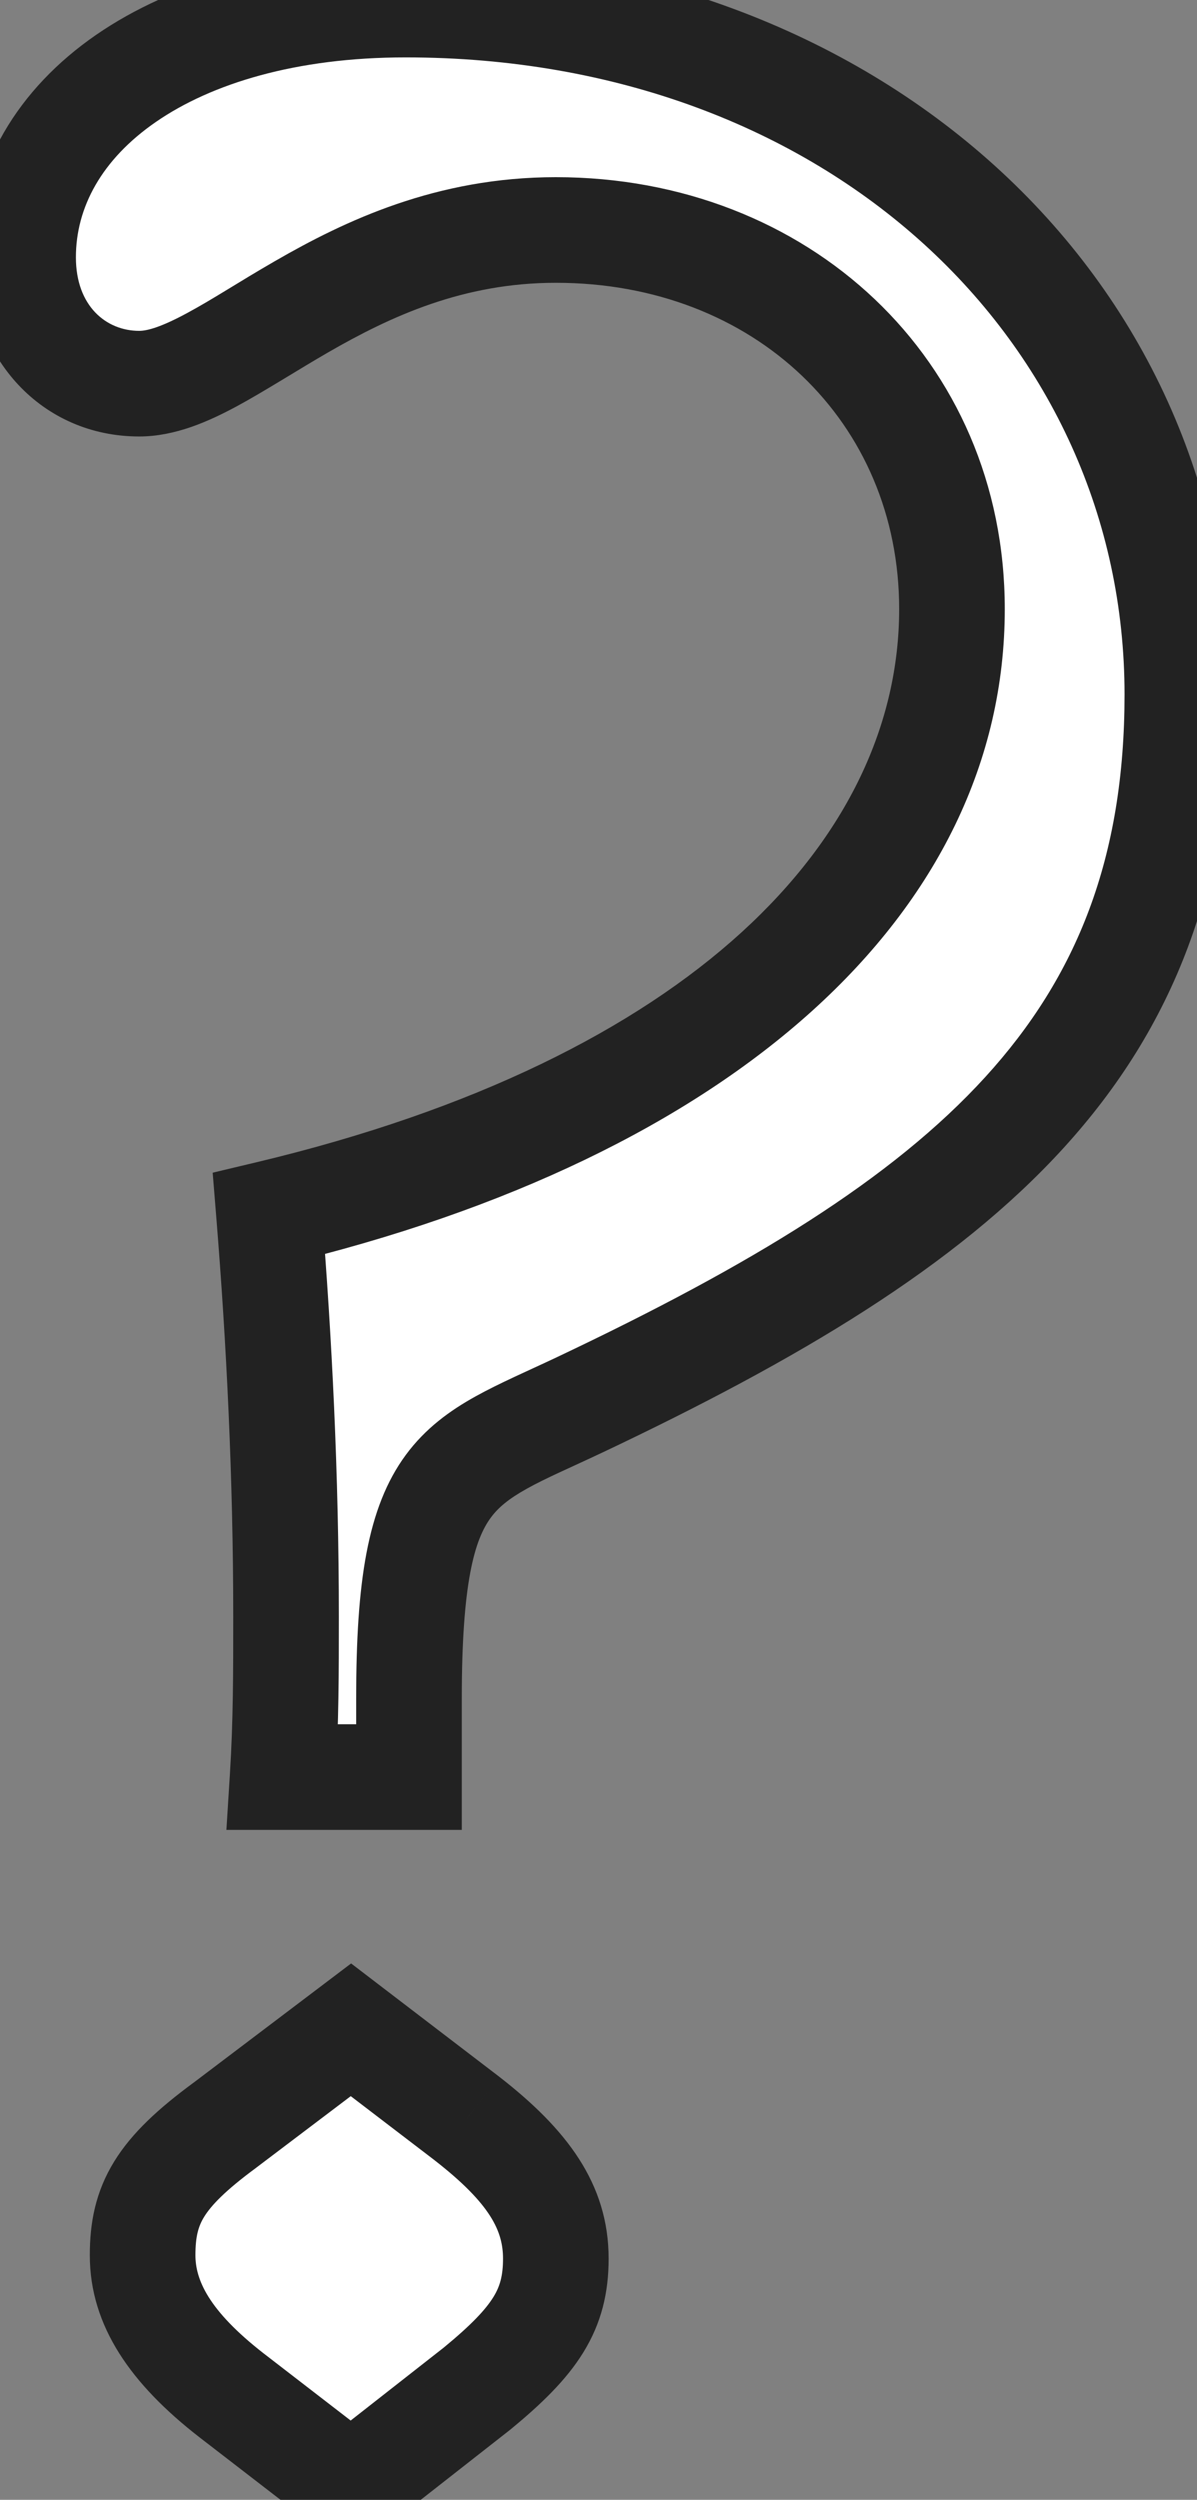 <?xml version="1.0" encoding="UTF-8"?> <svg xmlns="http://www.w3.org/2000/svg" width="34" height="71" viewBox="0 0 34 71" fill="none"><rect x="0" y="0" width="34" height="71" fill="#808080" stroke="none"/><path d="M9.968 57.651L13.266 60.173C15.012 61.531 15.788 62.695 15.788 64.15C15.788 65.605 15.206 66.478 13.557 67.836L9.968 70.649L6.573 68.03C4.827 66.672 4.051 65.411 4.051 64.053C4.051 62.598 4.536 61.725 6.379 60.367L9.968 57.651ZM11.617 50.473H8.028C8.125 48.921 8.125 47.466 8.125 45.914C8.125 41.937 7.931 38.057 7.64 34.468C20.25 31.461 27.04 24.865 27.04 17.299C27.04 11.091 22.19 6.532 15.788 6.532C9.774 6.532 6.476 10.897 3.954 10.897C2.111 10.897 0.656 9.442 0.656 7.308C0.656 3.331 4.827 0.13 11.52 0.13C24.227 0.13 33.442 8.763 33.442 19.724C33.442 29.715 27.525 34.662 16.467 39.9C12.975 41.549 11.617 41.646 11.617 48.242V50.473Z" fill="white"></path><path d="M9.968 57.651L10.879 56.459L9.973 55.766L9.063 56.455L9.968 57.651ZM13.266 60.173L14.187 58.989L14.177 58.981L13.266 60.173ZM13.557 67.836L14.482 69.017L14.497 69.005L14.511 68.994L13.557 67.836ZM9.968 70.649L9.052 71.837L9.975 72.549L10.893 71.83L9.968 70.649ZM6.573 68.03L5.652 69.214L5.657 69.218L6.573 68.03ZM6.379 60.367L7.269 61.575L7.277 61.569L7.284 61.563L6.379 60.367ZM11.617 50.473V51.973H13.117V50.473H11.617ZM8.028 50.473L6.531 50.379L6.431 51.973H8.028V50.473ZM7.64 34.468L7.292 33.009L6.041 33.307L6.145 34.589L7.64 34.468ZM16.467 39.9L17.108 41.256L17.109 41.256L16.467 39.9ZM9.057 58.843L12.355 61.364L14.177 58.981L10.879 56.459L9.057 58.843ZM12.345 61.357C13.952 62.607 14.288 63.384 14.288 64.15H17.288C17.288 62.006 16.072 60.455 14.187 58.989L12.345 61.357ZM14.288 64.15C14.288 64.645 14.198 64.944 14.014 65.242C13.796 65.595 13.396 66.026 12.603 66.678L14.511 68.994C15.367 68.288 16.082 67.603 16.567 66.817C17.087 65.975 17.288 65.11 17.288 64.15H14.288ZM12.632 66.655L9.043 69.468L10.893 71.83L14.482 69.017L12.632 66.655ZM10.884 69.461L7.489 66.842L5.657 69.218L9.052 71.837L10.884 69.461ZM7.494 66.846C5.905 65.61 5.551 64.736 5.551 64.053H2.551C2.551 66.086 3.749 67.734 5.652 69.214L7.494 66.846ZM5.551 64.053C5.551 63.516 5.635 63.229 5.8 62.961C6 62.638 6.396 62.218 7.269 61.575L5.489 59.159C4.519 59.874 3.751 60.569 3.247 61.386C2.709 62.258 2.551 63.135 2.551 64.053H5.551ZM7.284 61.563L10.873 58.847L9.063 56.455L5.474 59.171L7.284 61.563ZM11.617 48.973H8.028V51.973H11.617V48.973ZM9.525 50.567C9.625 48.961 9.625 47.46 9.625 45.914H6.625C6.625 47.472 6.625 48.881 6.531 50.379L9.525 50.567ZM9.625 45.914C9.625 41.889 9.429 37.968 9.135 34.347L6.145 34.589C6.433 38.146 6.625 41.985 6.625 45.914H9.625ZM7.988 35.927C20.822 32.867 28.54 25.935 28.54 17.299H25.54C25.54 23.795 19.678 30.055 7.292 33.009L7.988 35.927ZM28.54 17.299C28.54 10.194 22.948 5.032 15.788 5.032V8.032C21.432 8.032 25.54 11.988 25.54 17.299H28.54ZM15.788 5.032C12.394 5.032 9.793 6.272 7.812 7.415C6.739 8.034 6.071 8.484 5.309 8.895C4.585 9.286 4.187 9.397 3.954 9.397V12.397C4.982 12.397 5.942 11.962 6.734 11.535C7.488 11.128 8.493 10.486 9.311 10.014C11.113 8.974 13.168 8.032 15.788 8.032V5.032ZM3.954 9.397C3.022 9.397 2.156 8.699 2.156 7.308H-0.844C-0.844 10.185 1.2 12.397 3.954 12.397V9.397ZM2.156 7.308C2.156 5.899 2.88 4.532 4.43 3.462C6 2.379 8.397 1.63 11.52 1.63V-1.37C7.95 -1.37 4.915 -0.518 2.726 0.993C0.518 2.518 -0.844 4.74 -0.844 7.308H2.156ZM11.52 1.63C23.54 1.63 31.942 9.727 31.942 19.724H34.942C34.942 7.799 24.914 -1.37 11.52 -1.37V1.63ZM31.942 19.724C31.942 24.373 30.584 27.739 27.992 30.584C25.338 33.498 21.318 35.942 15.825 38.544L17.109 41.256C22.674 38.62 27.142 35.972 30.21 32.605C33.341 29.169 34.942 25.066 34.942 19.724H31.942ZM15.826 38.544C15.03 38.92 14.183 39.285 13.507 39.661C12.783 40.063 12.086 40.563 11.524 41.327C10.429 42.816 10.117 44.952 10.117 48.242H13.117C13.117 44.936 13.484 43.725 13.941 43.105C14.155 42.814 14.452 42.568 14.965 42.282C15.526 41.97 16.158 41.705 17.108 41.256L15.826 38.544ZM10.117 48.242V50.473H13.117V48.242H10.117Z" fill="#222222"></path></svg> 